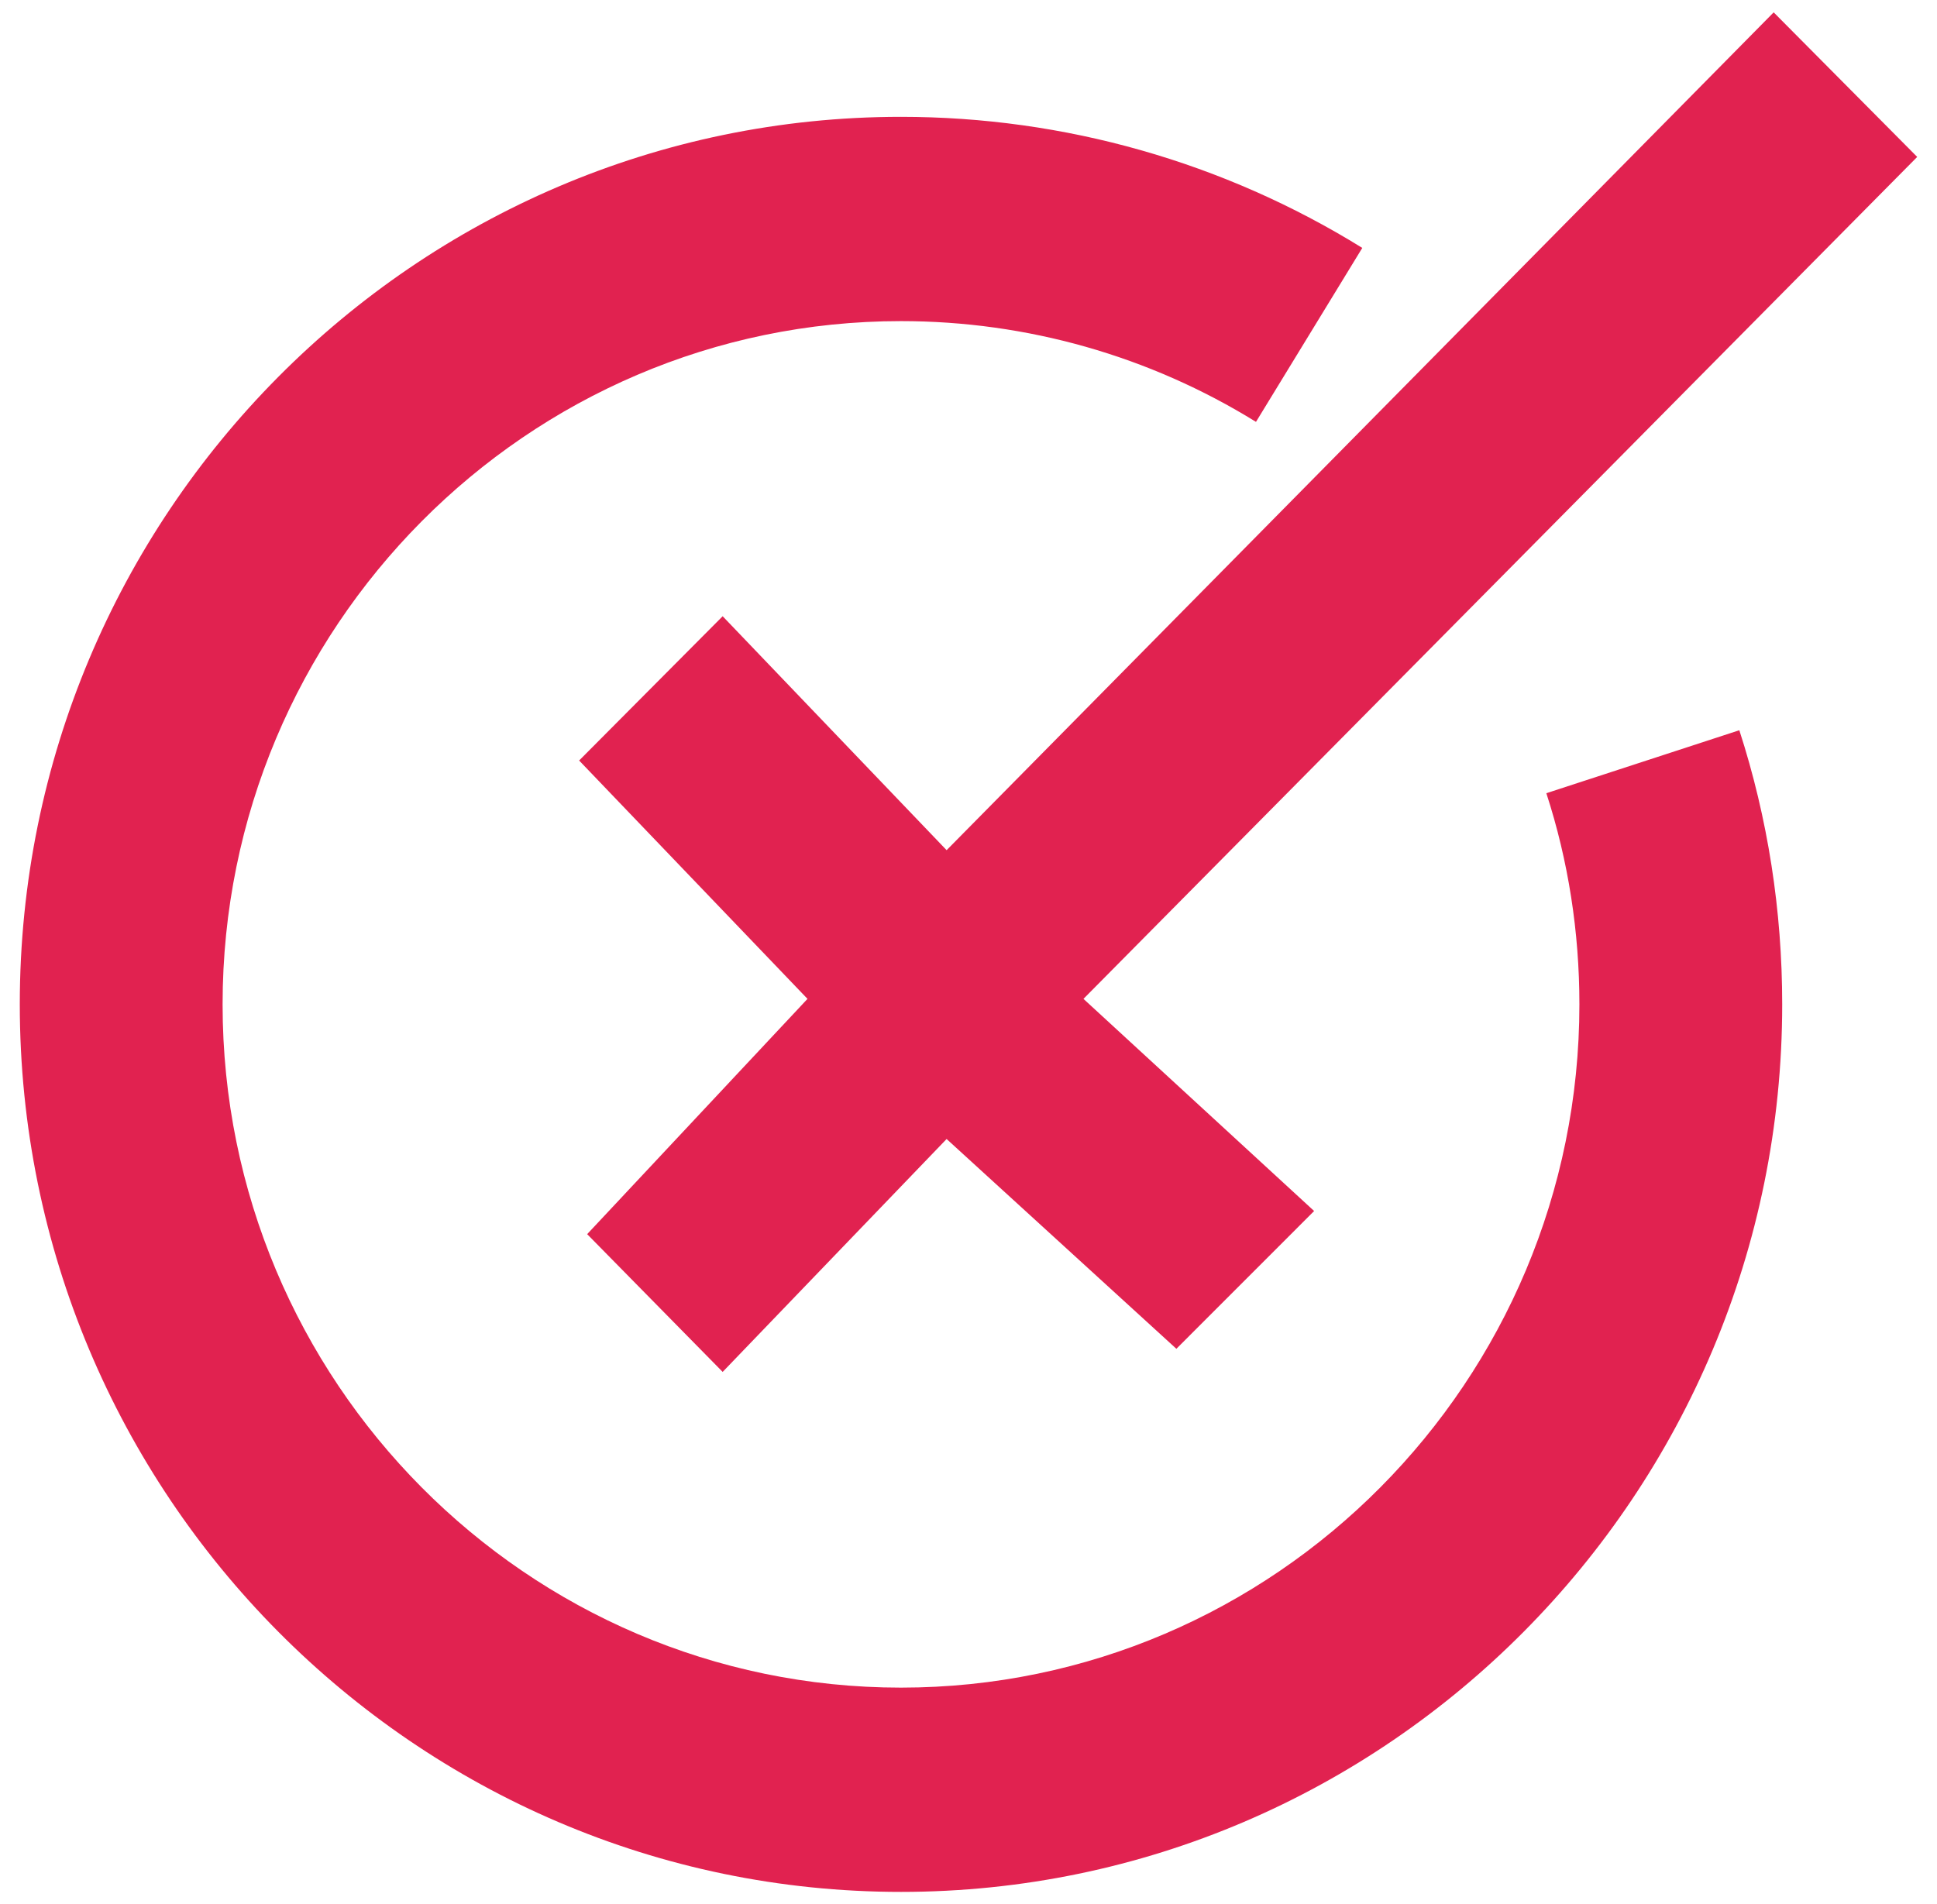 <svg width="60" height="59" viewBox="0 0 60 59" fill="none" xmlns="http://www.w3.org/2000/svg">
<path fill-rule="evenodd" clip-rule="evenodd" d="M29.322 35.29L36.439 41.79L40.706 37.521L33.561 30.948L59.387 4.862L54.941 0.383L29.322 26.341L22.385 19.093L17.939 23.563L25.013 30.948L18.188 38.238L22.385 42.506L29.322 35.29ZM0.613 31.118C0.613 46.276 12.854 58.617 27.909 58.617C42.964 58.617 55.205 46.276 55.205 31.118C55.205 28.219 54.762 25.357 53.877 22.625L47.899 24.576C48.582 26.676 48.923 28.879 48.923 31.118C48.923 42.791 39.495 52.288 27.909 52.288C16.323 52.288 6.895 42.791 6.895 31.118C6.895 19.446 16.323 9.949 27.909 9.949C31.802 9.949 35.602 11.027 38.905 13.071L42.198 7.681C37.908 5.023 32.964 3.62 27.909 3.62C12.854 3.62 0.613 15.952 0.613 31.118Z" fill="#E12250"/>
</svg>
